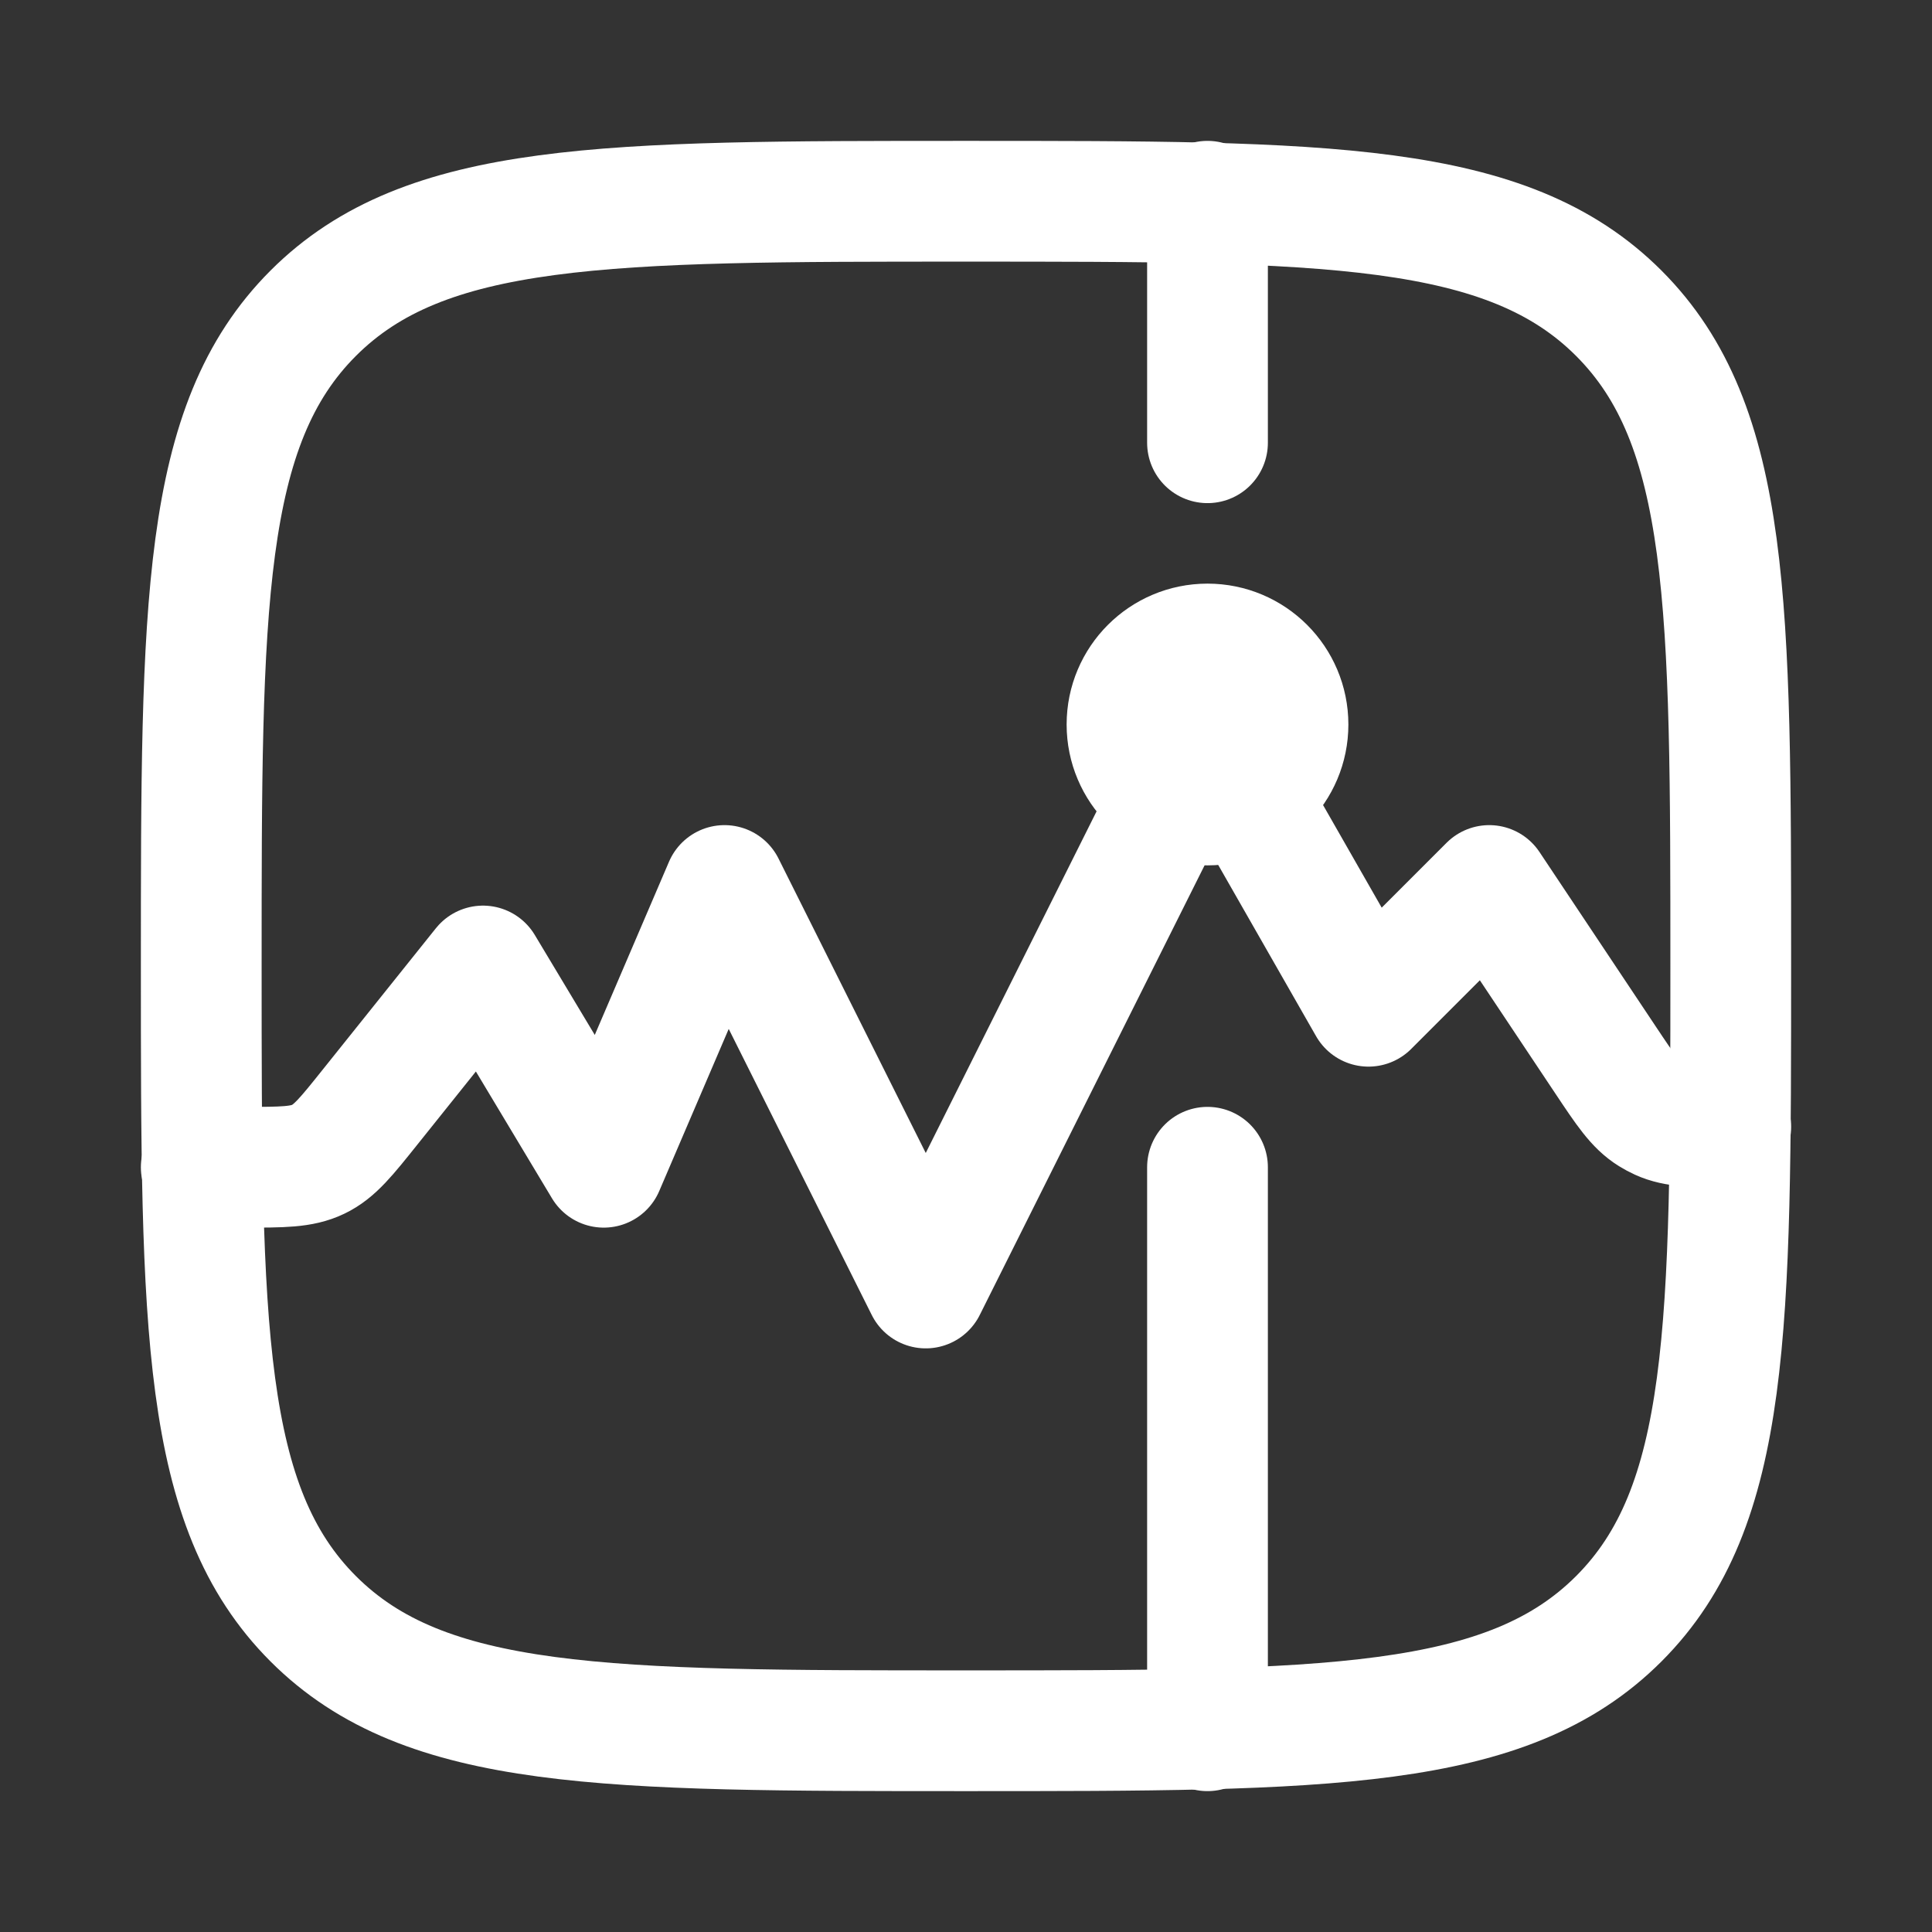 <svg xmlns="http://www.w3.org/2000/svg" width="1024" height="1024" viewBox="0 0 24 24" fill="#ffffff"><rect x="0" y="0" width="24" height="24" fill="#333333" stroke="none"/><g fill="none" stroke="#ffffff" stroke-linecap="round" stroke-linejoin="round" stroke-width="1.5" color="currentColor"><path d="M2.5 12c0-4.478 0-6.718 1.391-8.109S7.521 2.5 12 2.5c4.478 0 6.718 0 8.109 1.391S21.5 7.521 21.5 12c0 4.478 0 6.718-1.391 8.109S16.479 21.5 12 21.5c-4.478 0-6.718 0-8.109-1.391S2.5 16.479 2.5 12"/><path d="M2.5 14.5h.539c.472 0 .708 0 .914-.099c.205-.098.352-.283.647-.652L6 12l1.5 2.5L9 11l2.5 5L15 9l2 3.5l1.5-1.5l1.445 2.168c.252.378.378.567.562.681q.055.034.114.061c.198.09.425.09.879.09M15 2.5v3m0 16v-7"/><circle cx="15" cy="9" r="1"/></g></svg>